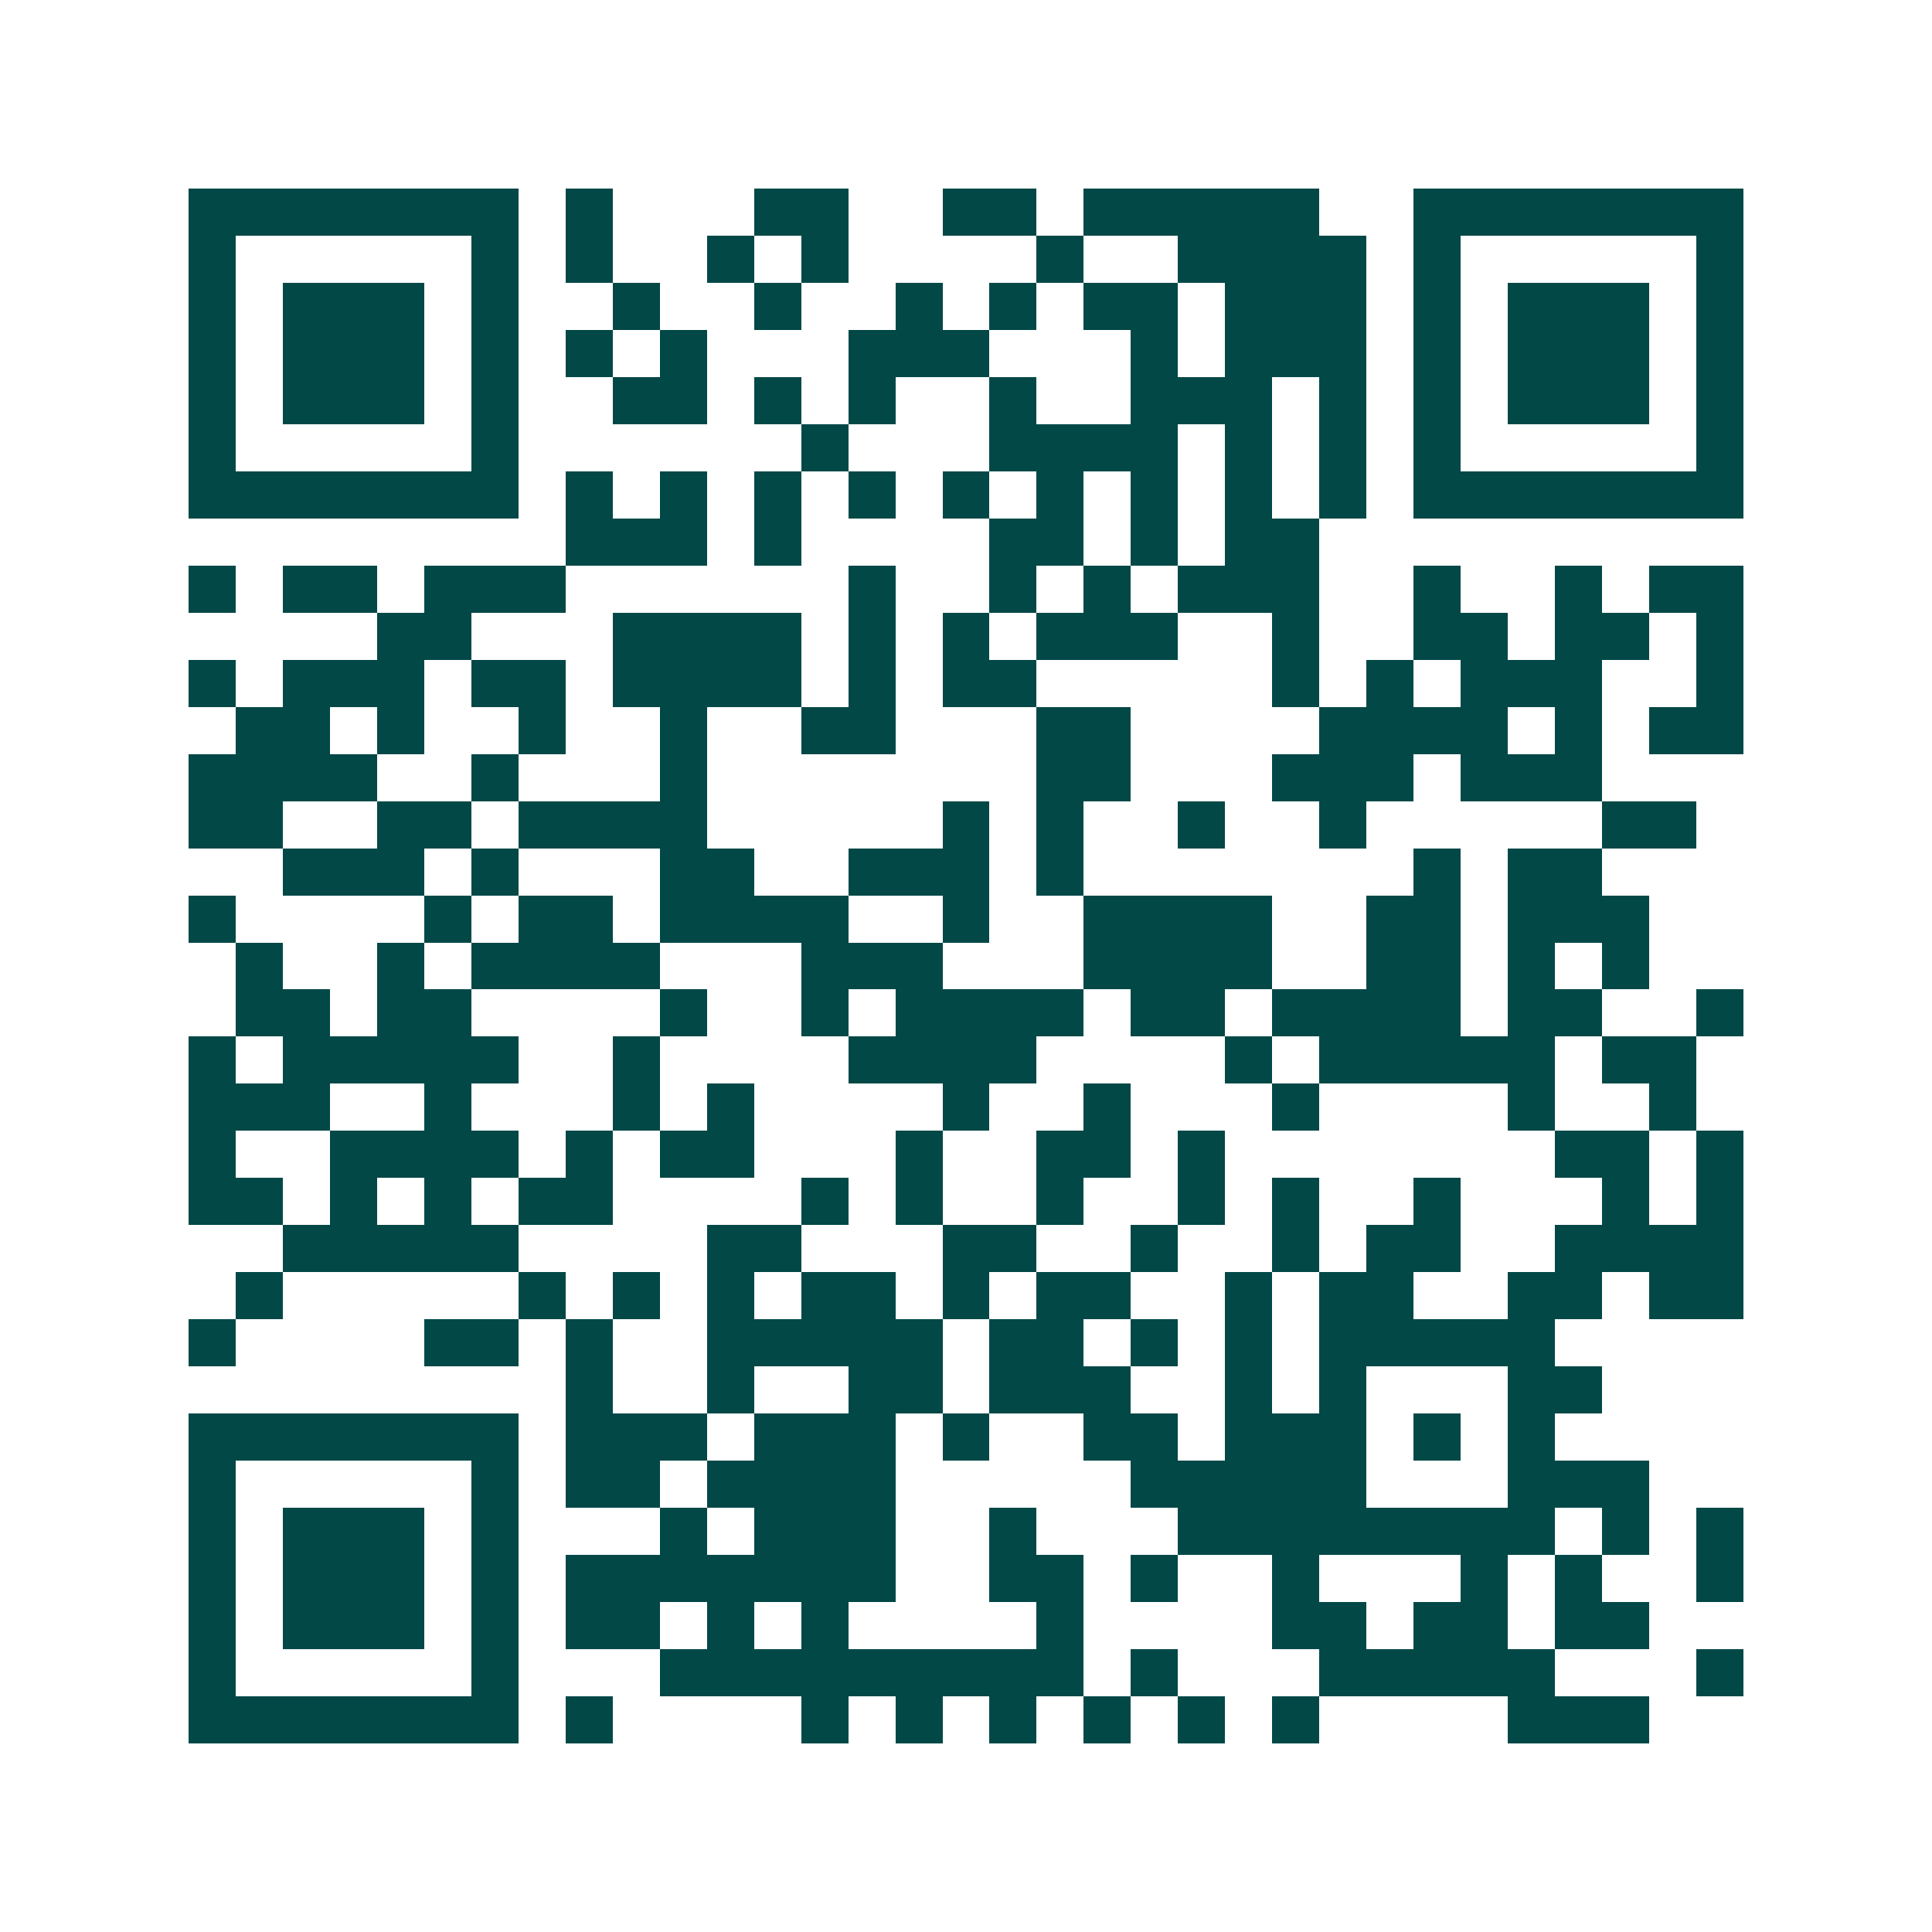 <svg xmlns="http://www.w3.org/2000/svg" width="200" height="200" viewBox="0 0 41 41" shape-rendering="crispEdges"><path fill="#ffffff" d="M0 0h41v41H0z"/><path stroke="#014847" d="M4 4.5h7m1 0h1m3 0h2m2 0h2m1 0h5m2 0h7M4 5.5h1m5 0h1m1 0h1m2 0h1m1 0h1m4 0h1m2 0h4m1 0h1m5 0h1M4 6.5h1m1 0h3m1 0h1m2 0h1m2 0h1m2 0h1m1 0h1m1 0h2m1 0h3m1 0h1m1 0h3m1 0h1M4 7.5h1m1 0h3m1 0h1m1 0h1m1 0h1m3 0h3m3 0h1m1 0h3m1 0h1m1 0h3m1 0h1M4 8.5h1m1 0h3m1 0h1m2 0h2m1 0h1m1 0h1m2 0h1m2 0h3m1 0h1m1 0h1m1 0h3m1 0h1M4 9.5h1m5 0h1m6 0h1m3 0h4m1 0h1m1 0h1m1 0h1m5 0h1M4 10.5h7m1 0h1m1 0h1m1 0h1m1 0h1m1 0h1m1 0h1m1 0h1m1 0h1m1 0h1m1 0h7M12 11.5h3m1 0h1m4 0h2m1 0h1m1 0h2M4 12.5h1m1 0h2m1 0h3m6 0h1m2 0h1m1 0h1m1 0h3m2 0h1m2 0h1m1 0h2M8 13.5h2m3 0h4m1 0h1m1 0h1m1 0h3m2 0h1m2 0h2m1 0h2m1 0h1M4 14.5h1m1 0h3m1 0h2m1 0h4m1 0h1m1 0h2m5 0h1m1 0h1m1 0h3m2 0h1M5 15.5h2m1 0h1m2 0h1m2 0h1m2 0h2m3 0h2m4 0h4m1 0h1m1 0h2M4 16.5h4m2 0h1m3 0h1m7 0h2m3 0h3m1 0h3M4 17.5h2m2 0h2m1 0h4m5 0h1m1 0h1m2 0h1m2 0h1m5 0h2M6 18.5h3m1 0h1m3 0h2m2 0h3m1 0h1m7 0h1m1 0h2M4 19.5h1m4 0h1m1 0h2m1 0h4m2 0h1m2 0h4m2 0h2m1 0h3M5 20.5h1m2 0h1m1 0h4m3 0h3m3 0h4m2 0h2m1 0h1m1 0h1M5 21.5h2m1 0h2m4 0h1m2 0h1m1 0h4m1 0h2m1 0h4m1 0h2m2 0h1M4 22.5h1m1 0h5m2 0h1m4 0h4m4 0h1m1 0h5m1 0h2M4 23.5h3m2 0h1m3 0h1m1 0h1m4 0h1m2 0h1m3 0h1m4 0h1m2 0h1M4 24.5h1m2 0h4m1 0h1m1 0h2m3 0h1m2 0h2m1 0h1m7 0h2m1 0h1M4 25.5h2m1 0h1m1 0h1m1 0h2m4 0h1m1 0h1m2 0h1m2 0h1m1 0h1m2 0h1m3 0h1m1 0h1M6 26.5h5m4 0h2m3 0h2m2 0h1m2 0h1m1 0h2m2 0h4M5 27.5h1m5 0h1m1 0h1m1 0h1m1 0h2m1 0h1m1 0h2m2 0h1m1 0h2m2 0h2m1 0h2M4 28.5h1m4 0h2m1 0h1m2 0h5m1 0h2m1 0h1m1 0h1m1 0h5M12 29.5h1m2 0h1m2 0h2m1 0h3m2 0h1m1 0h1m3 0h2M4 30.5h7m1 0h3m1 0h3m1 0h1m2 0h2m1 0h3m1 0h1m1 0h1M4 31.5h1m5 0h1m1 0h2m1 0h4m5 0h5m3 0h3M4 32.5h1m1 0h3m1 0h1m3 0h1m1 0h3m2 0h1m3 0h8m1 0h1m1 0h1M4 33.5h1m1 0h3m1 0h1m1 0h7m2 0h2m1 0h1m2 0h1m3 0h1m1 0h1m2 0h1M4 34.5h1m1 0h3m1 0h1m1 0h2m1 0h1m1 0h1m4 0h1m4 0h2m1 0h2m1 0h2M4 35.5h1m5 0h1m3 0h9m1 0h1m3 0h5m3 0h1M4 36.5h7m1 0h1m4 0h1m1 0h1m1 0h1m1 0h1m1 0h1m1 0h1m4 0h3"/></svg>
